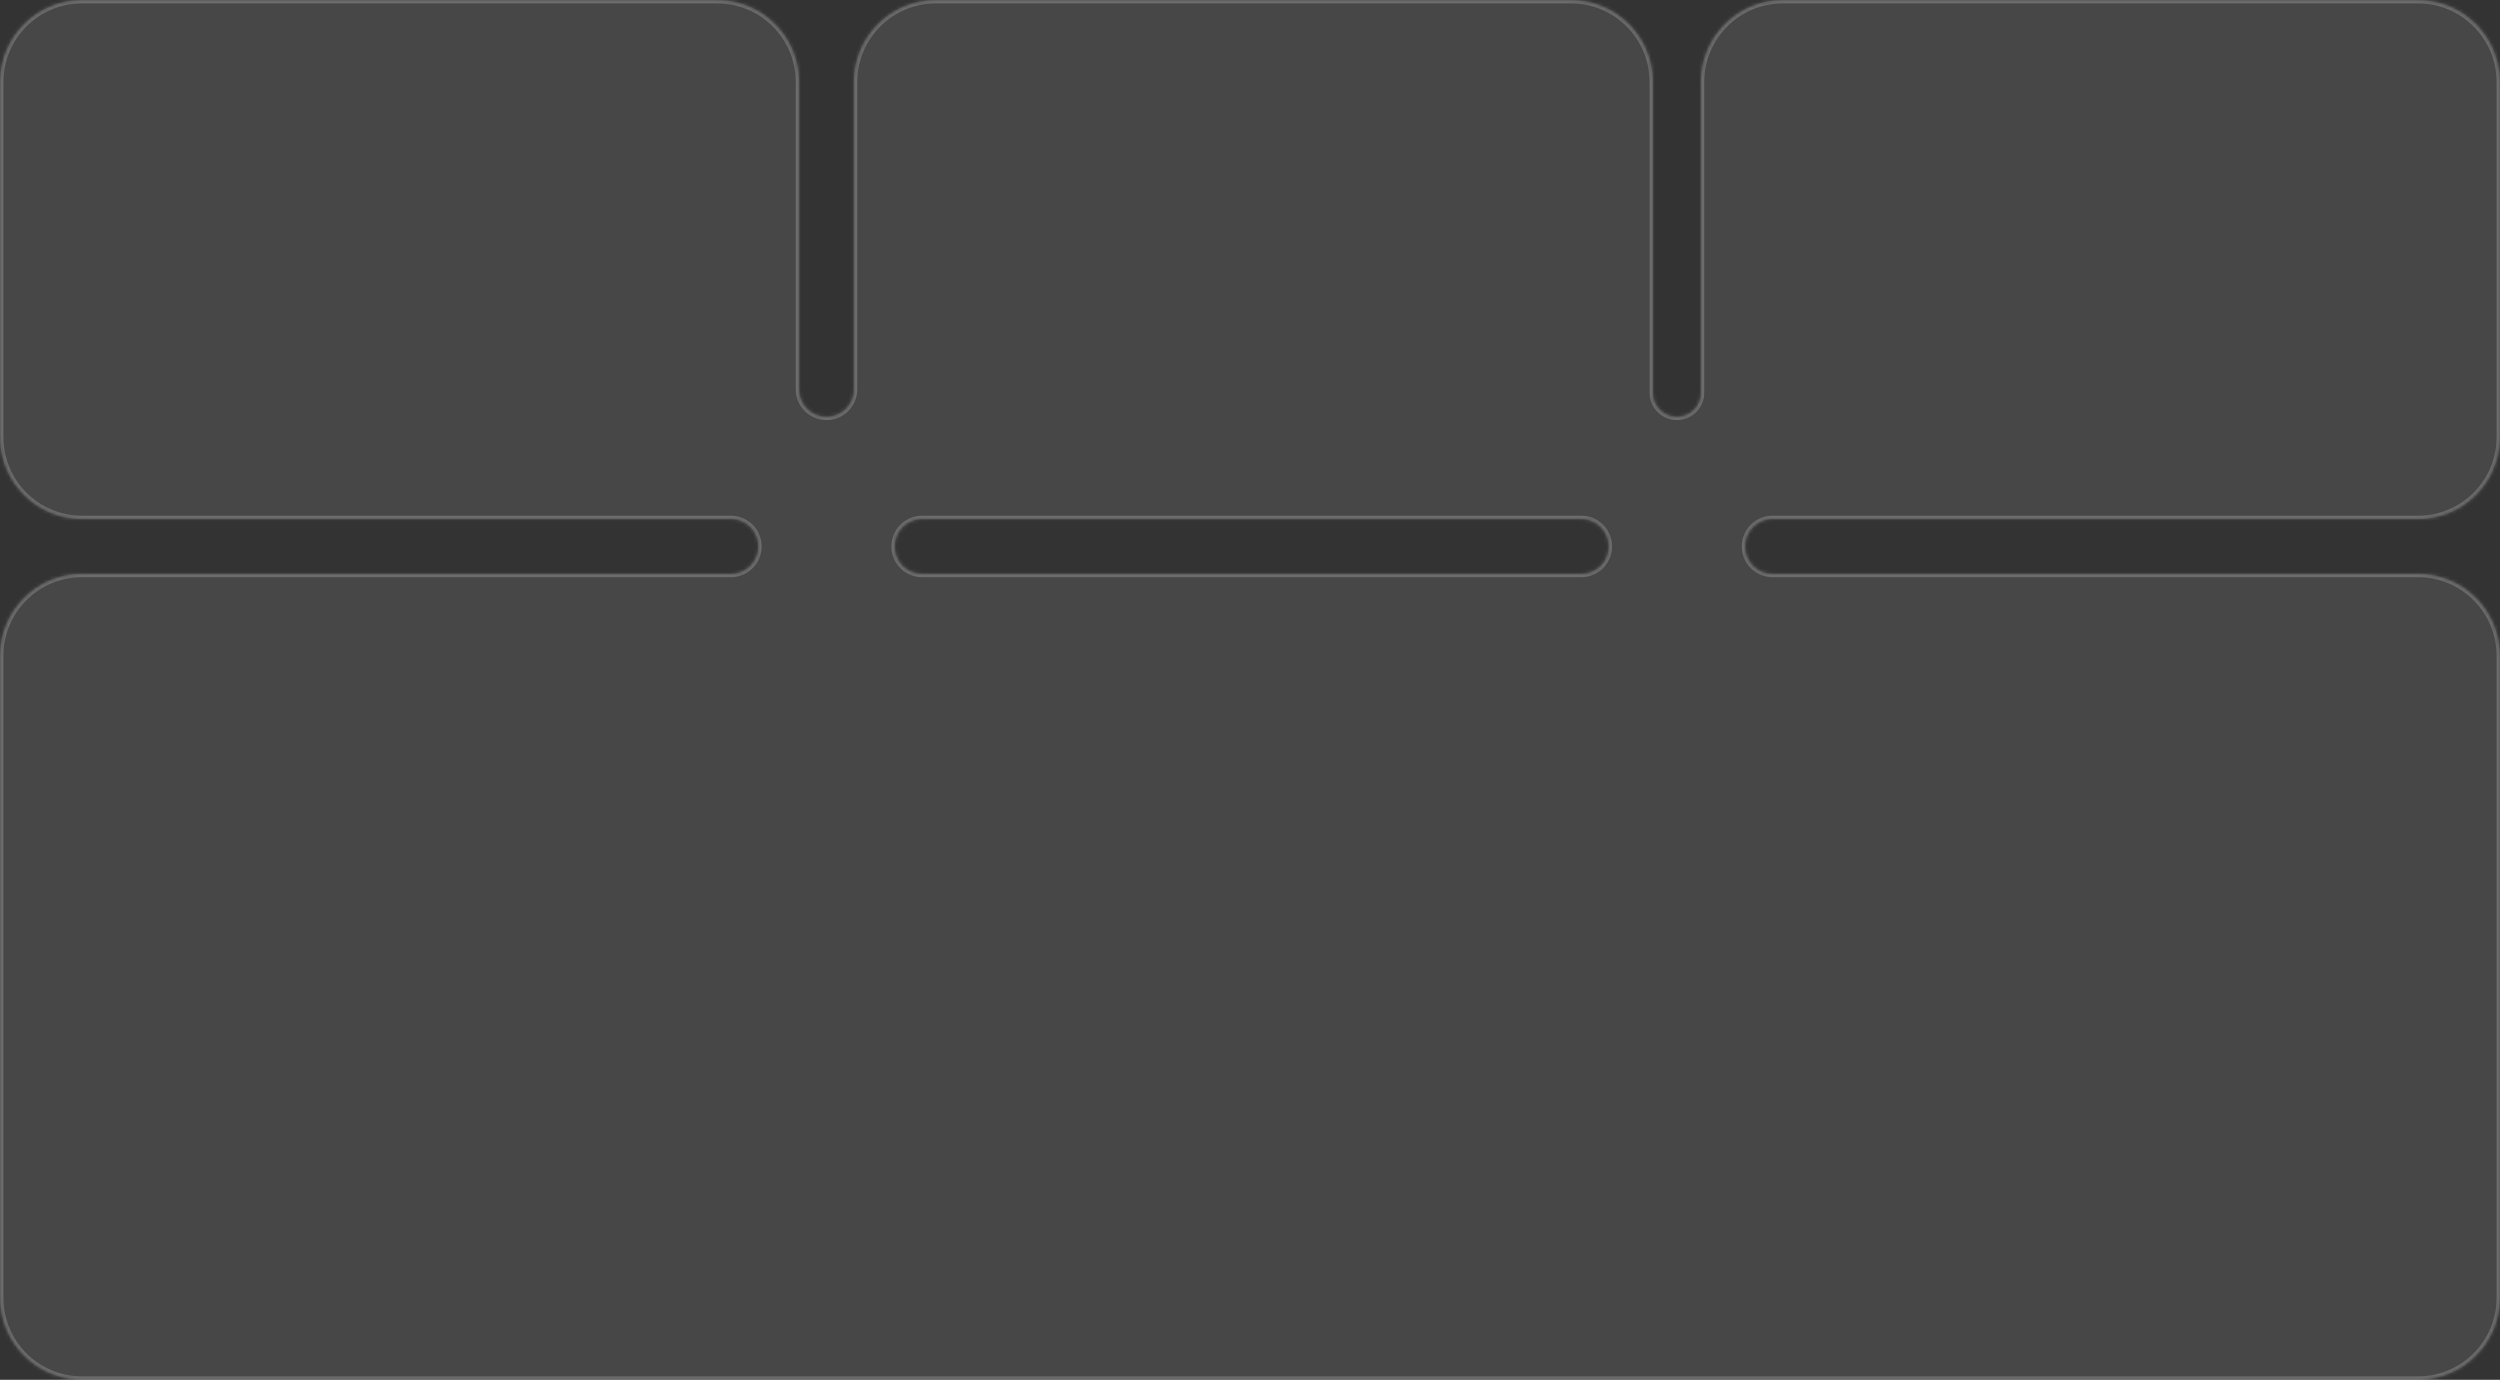 <?xml version="1.0" encoding="UTF-8"?> <svg xmlns="http://www.w3.org/2000/svg" width="732" height="404" viewBox="0 0 732 404" fill="none"><rect x="0" y="0" width="732" height="404" fill="#333333" stroke="none"/><g data-figma-bg-blur-radius="49.7"><mask id="path-1-inside-1_258_83" fill="white"><path d="M234 114C234 118.418 237.582 122 242 122C246.418 122 250 118.418 250 114V24C250 10.745 260.745 0 274 0H460C473.255 0 484 10.745 484 24V115C484 118.866 487.134 122 491 122C494.866 122 498 118.866 498 115V24C498 10.745 508.745 0 522 0H708C721.255 0 732 10.745 732 24V128C732 141.255 721.255 152 708 152H519C514.582 152 511 155.582 511 160C511 164.418 514.582 168 519 168H708C721.255 168 732 178.745 732 192V380C732 393.255 721.255 404 708 404H24C10.745 404 0 393.255 0 380V192C0 178.745 10.745 168 24 168H214C218.418 168 222 164.418 222 160C222 155.582 218.418 152 214 152H24C10.745 152 0 141.255 0 128V24C0 10.745 10.745 0 24 0H210C223.255 0 234 10.745 234 24V114ZM262 160C262 164.418 265.582 168 270 168H463C467.418 168 471 164.418 471 160C471 155.582 467.418 152 463 152H270C265.582 152 262 155.582 262 160Z"></path></mask><path d="M234 114C234 118.418 237.582 122 242 122C246.418 122 250 118.418 250 114V24C250 10.745 260.745 0 274 0H460C473.255 0 484 10.745 484 24V115C484 118.866 487.134 122 491 122C494.866 122 498 118.866 498 115V24C498 10.745 508.745 0 522 0H708C721.255 0 732 10.745 732 24V128C732 141.255 721.255 152 708 152H519C514.582 152 511 155.582 511 160C511 164.418 514.582 168 519 168H708C721.255 168 732 178.745 732 192V380C732 393.255 721.255 404 708 404H24C10.745 404 0 393.255 0 380V192C0 178.745 10.745 168 24 168H214C218.418 168 222 164.418 222 160C222 155.582 218.418 152 214 152H24C10.745 152 0 141.255 0 128V24C0 10.745 10.745 0 24 0H210C223.255 0 234 10.745 234 24V114ZM262 160C262 164.418 265.582 168 270 168H463C467.418 168 471 164.418 471 160C471 155.582 467.418 152 463 152H270C265.582 152 262 155.582 262 160Z" fill="white" fill-opacity="0.1"></path><path d="M250 114H251V24H250H249V114H250ZM274 0V1H460V0V-1H274V0ZM484 24H483V115H484H485V24H484ZM498 115H499V24H498H497V115H498ZM522 0V1H708V0V-1H522V0ZM732 24H731V128H732H733V24H732ZM708 152V151H519V152V153H708V152ZM519 168V169H708V168V167H519V168ZM732 192H731V380H732H733V192H732ZM708 404V403H24V404V405H708V404ZM0 380H1V192H0H-1V380H0ZM24 168V169H214V168V167H24V168ZM214 152V151H24V152V153H214V152ZM0 128H1V24H0H-1V128H0ZM24 0V1H210V0V-1H24V0ZM234 24H233V114H234H235V24H234ZM270 168V169H463V168V167H270V168ZM463 152V151H270V152V153H463V152ZM270 152V151C265.029 151 261 155.029 261 160H262H263C263 156.134 266.134 153 270 153V152ZM471 160H472C472 155.029 467.971 151 463 151V152V153C466.866 153 470 156.134 470 160H471ZM463 168V169C467.971 169 472 164.971 472 160H471H470C470 163.866 466.866 167 463 167V168ZM270 168V167C266.134 167 263 163.866 263 160H262H261C261 164.971 265.029 169 270 169V168ZM210 0V1C222.703 1 233 11.297 233 24H234H235C235 10.193 223.807 -1 210 -1V0ZM0 24H1C1 11.297 11.297 1 24 1V0V-1C10.193 -1 -1 10.193 -1 24H0ZM24 152V151C11.297 151 1 140.703 1 128H0H-1C-1 141.807 10.193 153 24 153V152ZM222 160H223C223 155.029 218.971 151 214 151V152V153C217.866 153 221 156.134 221 160H222ZM214 168V169C218.971 169 223 164.971 223 160H222H221C221 163.866 217.866 167 214 167V168ZM0 192H1C1 179.297 11.297 169 24 169V168V167C10.193 167 -1 178.193 -1 192H0ZM24 404V403C11.297 403 1 392.703 1 380H0H-1C-1 393.807 10.193 405 24 405V404ZM732 380H731C731 392.703 720.703 403 708 403V404V405C721.807 405 733 393.807 733 380H732ZM708 168V169C720.703 169 731 179.297 731 192H732H733C733 178.193 721.807 167 708 167V168ZM511 160H510C510 164.971 514.029 169 519 169V168V167C515.134 167 512 163.866 512 160H511ZM519 152V151C514.029 151 510 155.029 510 160H511H512C512 156.134 515.134 153 519 153V152ZM732 128H731C731 140.703 720.703 151 708 151V152V153C721.807 153 733 141.807 733 128H732ZM708 0V1C720.703 1 731 11.297 731 24H732H733C733 10.193 721.807 -1 708 -1V0ZM498 24H499C499 11.297 509.297 1 522 1V0V-1C508.193 -1 497 10.193 497 24H498ZM491 122V123C495.418 123 499 119.418 499 115H498H497C497 118.314 494.314 121 491 121V122ZM484 115H483C483 119.418 486.582 123 491 123V122V121C487.686 121 485 118.314 485 115H484ZM460 0V1C472.703 1 483 11.297 483 24H484H485C485 10.193 473.807 -1 460 -1V0ZM250 24H251C251 11.297 261.297 1 274 1V0V-1C260.193 -1 249 10.193 249 24H250ZM242 122V123C246.971 123 251 118.971 251 114H250H249C249 117.866 245.866 121 242 121V122ZM242 122V121C238.134 121 235 117.866 235 114H234H233C233 118.971 237.029 123 242 123V122Z" fill="white" fill-opacity="0.2" mask="url(#path-1-inside-1_258_83)"></path></g><defs><clipPath id="bgblur_0_258_83_clip_path" transform="translate(49.7 49.7)"><path d="M234 114C234 118.418 237.582 122 242 122C246.418 122 250 118.418 250 114V24C250 10.745 260.745 0 274 0H460C473.255 0 484 10.745 484 24V115C484 118.866 487.134 122 491 122C494.866 122 498 118.866 498 115V24C498 10.745 508.745 0 522 0H708C721.255 0 732 10.745 732 24V128C732 141.255 721.255 152 708 152H519C514.582 152 511 155.582 511 160C511 164.418 514.582 168 519 168H708C721.255 168 732 178.745 732 192V380C732 393.255 721.255 404 708 404H24C10.745 404 0 393.255 0 380V192C0 178.745 10.745 168 24 168H214C218.418 168 222 164.418 222 160C222 155.582 218.418 152 214 152H24C10.745 152 0 141.255 0 128V24C0 10.745 10.745 0 24 0H210C223.255 0 234 10.745 234 24V114ZM262 160C262 164.418 265.582 168 270 168H463C467.418 168 471 164.418 471 160C471 155.582 467.418 152 463 152H270C265.582 152 262 155.582 262 160Z"></path></clipPath></defs></svg> 